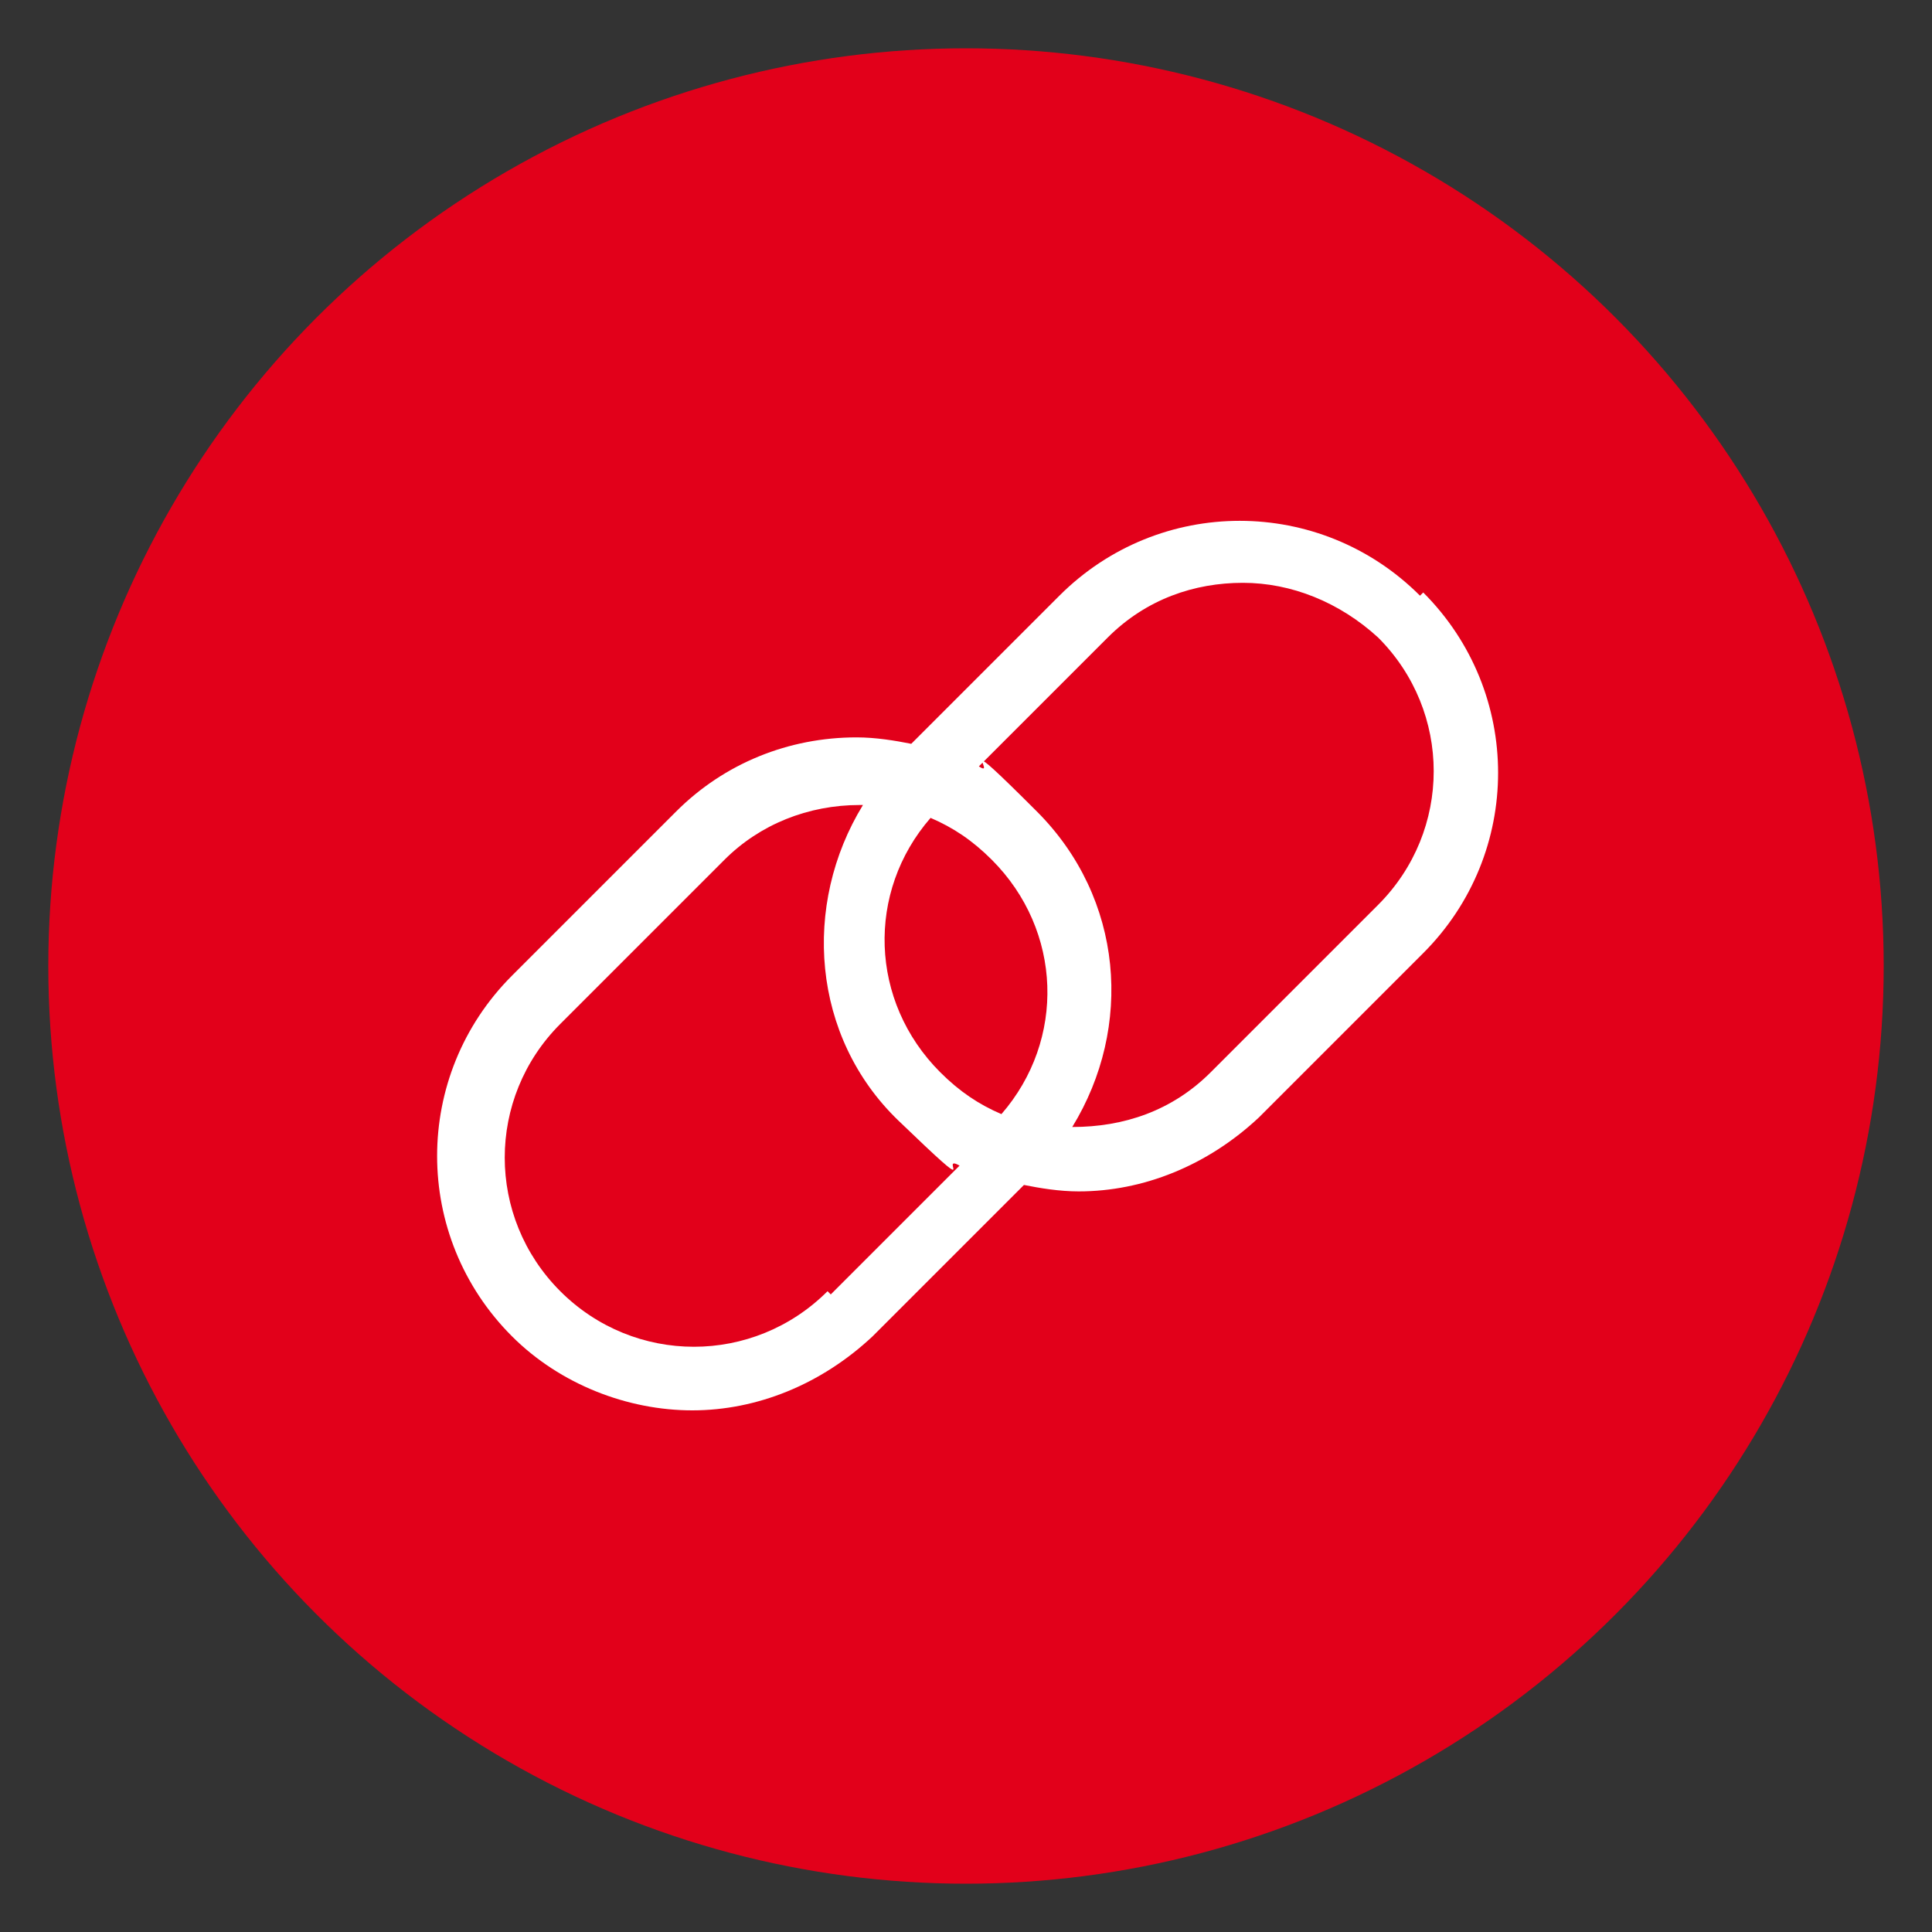<?xml version="1.0" encoding="UTF-8"?>
<svg id="Icons" xmlns="http://www.w3.org/2000/svg" width="60" height="60" version="1.1" viewBox="0 0 60 60">
  <rect x="0" y="0" width="60" height="60" fill="#333333" stroke="none"/>
  <!-- Generator: Adobe Illustrator 29.1.0, SVG Export Plug-In . SVG Version: 2.1.0 Build 142)  -->
  <defs>
    <style>
      .st0 {
        fill: #fff;
      }

      .st1 {
        fill: #e2001a;
      }
    </style>
  </defs>
  <circle class="st1" cx="30" cy="30" r="28.5"/>
  <path class="st0" d="M44.1,18.5c-3.1-3.1-8.1-3.1-11.2,0l-4.6,4.6c-.5-.1-1.1-.2-1.7-.2-2.1,0-4.1.8-5.6,2.3l-5.1,5.1c-3.1,3.1-3.1,8.1,0,11.2,1.5,1.5,3.6,2.3,5.6,2.3s4-.8,5.6-2.3l4.7-4.7c.5.1,1.1.2,1.7.2,2,0,4-.8,5.6-2.3l5.1-5.1c3.1-3.1,3.1-8.1,0-11.2ZM25.7,40.1c-2.3,2.3-6,2.3-8.3,0-2.3-2.3-2.3-6,0-8.3l5.1-5.1c1.1-1.1,2.6-1.7,4.2-1.7s0,0,.1,0c-1.9,3.1-1.6,7.2,1.1,9.8s1.2,1,1.9,1.4l-4,4ZM31.1,34.6c-.7-.3-1.3-.7-1.9-1.3-2.2-2.2-2.3-5.6-.3-7.9.7.3,1.3.7,1.9,1.3,2.2,2.2,2.3,5.6.3,7.9ZM42.7,28.2l-5.1,5.1c-1.2,1.2-2.7,1.7-4.3,1.7,1.9-3.1,1.6-7.1-1.1-9.8s-1.2-1-1.8-1.4l4-4c1.2-1.2,2.7-1.7,4.2-1.7s3,.6,4.2,1.7c2.3,2.3,2.3,6,0,8.3Z"/>
</svg>